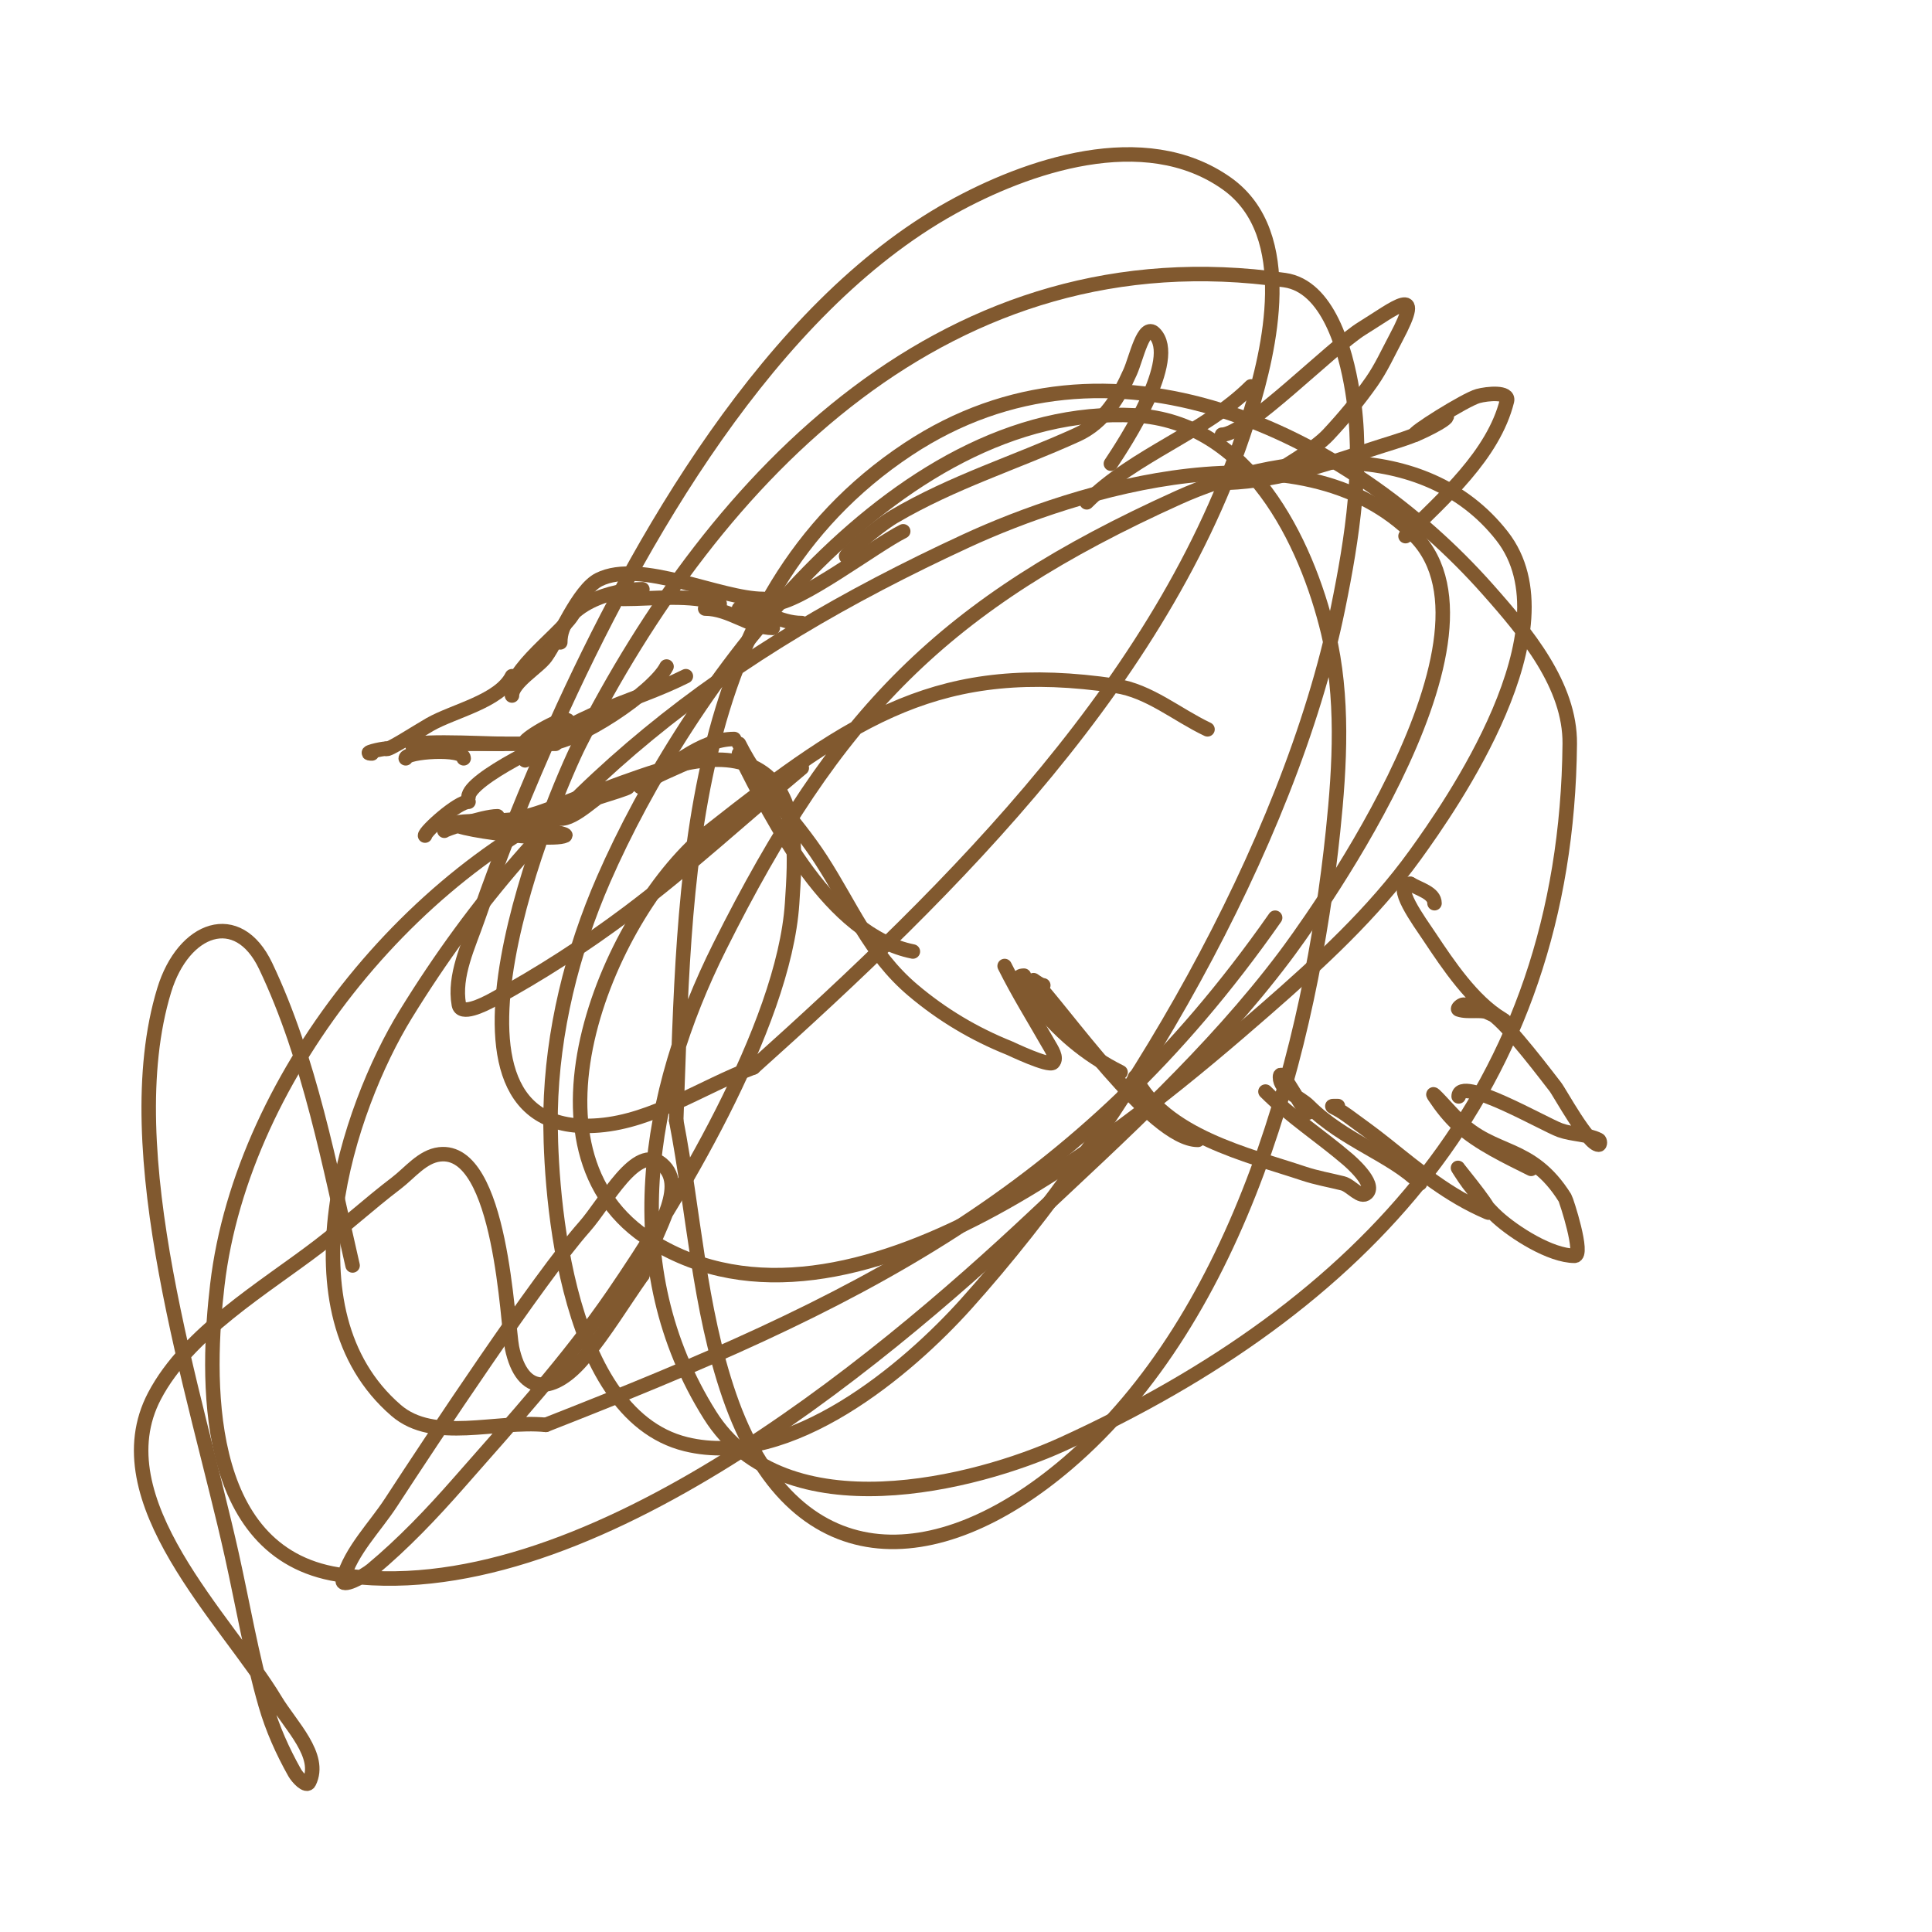 <svg viewBox='0 0 400 400' version='1.1' xmlns='http://www.w3.org/2000/svg' xmlns:xlink='http://www.w3.org/1999/xlink'><g fill='none' stroke='#81592f' stroke-width='3' stroke-linecap='round' stroke-linejoin='round'><path d='M160,130c-4.606,0 -8.934,-4 -14,-4'/><path d='M149,125c-6.179,-2.06 -13.515,-1 -20,-1'/><path d='M133,122c-5.943,0 -17,3.031 -17,11'/><path d='M119,126c0,3.142 -13,11.746 -13,17'/><path d='M158,124c-8.975,0 -25.395,-8.302 -34,-4c-4.288,2.144 -8.261,12.166 -11,16c-1.527,2.138 -7,5.297 -7,8'/><path d='M106,140c-2.607,5.213 -12.048,7.17 -17,10c-2.523,1.442 -9,5.65 -9,5'/><path d='M80,155c-1.11,0 -5.213,1 -3,1'/><path d='M84,157c0,-1.375 12,-2.238 12,0'/><path d='M86,155c-4.124,-2.062 14.198,-1 18,-1'/><path d='M94,154c-9.907,0 18.766,0 21,0'/><path d='M109,154c-2.325,0 6.114,-5 8,-5c3.771,0 -10.667,10.667 -8,8c9.473,-9.473 21.332,-11.166 33,-17'/><path d='M138,138c-2.612,5.225 -18.663,16 -25,16'/><path d='M120,151c-5.072,1.691 -23,10.276 -23,14'/><path d='M97,166c-2.237,0 -9,6.111 -9,7'/><path d='M92,172c-0.509,0 7.925,-3 11,-3'/><path d='M100,170c-18.57,0 13.53,4.735 17,3c1.124,-0.562 -15,-3 -15,-3c0,0 12.725,-1 15,-1'/><path d='M113,169c-2,0 -6,0 -6,0c0,0 1.353,0.162 2,0c6.085,-1.521 11.76,-4.96 18,-6c0.986,-0.164 3,-1 3,0c0,0.335 -13.64,4.32 -15,5c-0.298,0.149 -0.236,0.764 0,1c2.157,2.157 7.979,-3.629 9,-4c7.415,-2.696 13.792,-5.396 21,-9c1.075,-0.537 -1.925,1.463 -3,2c-1.291,0.646 -11.85,5 -9,5'/><path d='M133,163c5.271,-3.765 12.037,-10 19,-10'/><path d='M153,126c5.115,0 8.25,3 13,3'/><path d='M153,156c7.164,14.328 18.901,37.58 36,41'/><path d='M153,154c4.568,9.135 11.483,15.474 17,24c6.173,9.54 10.069,19.443 19,27c6.063,5.131 12.74,9.096 20,12c0.249,0.1 8.125,3.875 9,3c0.972,-0.972 -0.318,-2.807 -1,-4c-3.173,-5.553 -6.121,-10.241 -9,-16'/><path d='M212,202c-3.244,0 1.802,4.745 2,5c5.02,6.454 10.679,11.339 18,15'/><path d='M216,204c-0.745,0 -2.527,-1.527 -2,-1c5.692,5.692 24.493,33 34,33'/><path d='M235,223c6.074,12.149 23.234,16.078 35,20c2.608,0.869 5.333,1.333 8,2c1.741,0.435 3.731,3.269 5,2c1.931,-1.931 -3.561,-6.624 -4,-7c-5.623,-4.82 -11.727,-8.727 -17,-14'/><path d='M271,230c0,2.658 -6,-9.911 -6,-7c0,2.828 4,4 6,6c7.146,7.146 17.149,10.149 23,16'/><path d='M277,229c-2.278,0 -1.004,-0.185 2,2c2.696,1.961 5.397,3.918 8,6c6.767,5.414 12.923,10.539 21,14c2.212,0.948 -5.591,-8.386 -6,-9c-0.667,-1 1.262,2.051 2,3c1.887,2.426 3.726,4.933 6,7c3.563,3.239 11.038,8 16,8c2.034,0 -1.687,-11.5 -2,-12c-7.015,-11.225 -14.681,-8.681 -22,-16'/><path d='M302,232c-1.667,-1.667 -6.307,-6.961 -5,-5c1.444,2.166 3.074,4.249 5,6c4.115,3.741 10.075,6.538 15,9'/><path d='M302,227c0,-4.497 17.743,5.837 21,7c2.589,0.924 5.541,0.771 8,2c0.298,0.149 0.333,1 0,1c-2.247,0 -8.091,-10.864 -9,-12c-1.174,-1.468 -9.564,-12.709 -13,-15c-1.961,-1.307 -4.764,-0.255 -7,-1c-0.447,-0.149 0.529,-1 1,-1c2.848,0 10.442,4.465 8,3c-6.13,-3.678 -11.187,-11.281 -15,-17c-2.164,-3.246 -7.902,-11 -4,-11'/><path d='M292,183c1.83,1.098 5,1.866 5,4'/><path d='M160,125c5.365,0 21.065,-12.032 27,-15'/><path d='M176,115c-3.59,1.795 5.54,-5.965 9,-8c12.412,-7.301 25.006,-11.094 38,-17c5.599,-2.545 8.696,-7.816 11,-13c1.277,-2.874 2.776,-10.224 5,-8c5.281,5.281 -6.142,22.713 -9,27'/><path d='M225,104c9.943,-9.943 24.453,-14.453 34,-24'/><path d='M253,90c4.972,0 22.837,-18.208 29,-22c6.746,-4.151 13.144,-9.521 7,2c-1.615,3.028 -3.032,6.189 -5,9c-2.717,3.881 -5.767,7.537 -9,11c-2.923,3.131 -9.869,7.043 -13,9'/><path d='M252,100c11.209,0 21.481,-3.494 32,-7c3,-1 6.064,-1.826 9,-3c2.232,-0.893 8.404,-4 6,-4'/><path d='M293,90c-1.193,0 10.395,-7.29 13,-8c1.956,-0.533 6.492,-0.967 6,1c-2.807,11.229 -13.19,20.19 -21,28'/><path d='M73,262c-4.764,-20.645 -8.863,-42.813 -18,-62c-5.771,-12.119 -17.036,-7.973 -21,5c-10.226,33.466 6.588,83.644 14,117c2.298,10.341 4.06,20.823 7,31c1.409,4.878 3.511,9.575 6,14c0.589,1.048 2.463,3.075 3,2c2.741,-5.481 -3.847,-11.745 -7,-17c-9.959,-16.599 -36.334,-41.465 -25,-63c6.914,-13.137 22.728,-22.358 34,-31c5.454,-4.181 10.529,-8.842 16,-13c2.871,-2.182 5.419,-5.579 9,-6c12.87,-1.514 14.06,35.456 15,40c2.11,10.2 8.745,9.572 15,2c4.418,-5.348 8,-11.333 12,-17'/><path d='M133,264c1.333,-7.667 9.978,-18.018 4,-23c-5.279,-4.399 -11.449,7.851 -16,13c-9.57,10.83 -31.543,44.012 -40,57c-3.432,5.27 -8.272,9.953 -10,16c-0.579,2.027 4.38,-0.65 6,-2c6.519,-5.432 12.404,-11.621 18,-18c11.089,-12.642 22.487,-25.134 32,-39c12.37,-18.031 35.315,-55.305 37,-81c0.603,-9.2 1.502,-21.641 -6,-27c-7.885,-5.632 -19.868,-1.24 -29,2c-41.554,14.745 -78.837,60.115 -84,104c-2.192,18.633 -3.538,55.47 25,60c49.878,7.917 111.3,-43.281 144,-74c18.213,-17.109 36.977,-34.031 52,-54c3.102,-4.123 48.38,-65.134 27,-87c-23.662,-24.2 -70.287,-9.498 -93,1c-49.575,22.913 -87.057,50.968 -116,98c-11.986,19.478 -25.87,61.385 -2,82c7.857,6.786 20.667,2 31,3'/><path d='M113,295c63.723,-24.989 110.326,-46.894 151,-105'/><path d='M250,151c-6.333,-3 -12.068,-7.973 -19,-9c-36.177,-5.36 -53.892,6.279 -84,30c-20.59,16.223 -42.114,66.419 -12,85c41.085,25.35 100.065,-24.519 127,-48c11.194,-9.759 22.305,-19.961 31,-32c7.343,-10.168 32.987,-46.798 18,-66c-16.26,-20.833 -46.913,-17.072 -67,-8c-48.685,21.987 -70.901,44.802 -95,93c-15.1,30.199 -21.327,66.275 -2,97c15.397,24.478 55.23,14.109 73,6c62.065,-28.321 104.323,-73.216 105,-145c0.114,-12.078 -8.985,-22.964 -17,-32c-28.92,-32.601 -78.365,-56.576 -120,-29c-46.857,31.035 -46.176,90.667 -48,139'/><path d='M140,232c3.667,19 4.685,38.709 11,57c13.144,38.072 42.872,37.172 70,14c35.913,-30.675 50.362,-86.472 55,-131c1.416,-13.597 2.19,-27.707 -1,-41c-4.543,-18.928 -16.473,-43.74 -40,-45c-50.526,-2.707 -93.016,57.126 -110,96c-6.572,15.042 -10.668,31.589 -11,48c-0.265,13.122 1.917,62.612 28,69c21.63,5.297 46.061,-15.713 58,-29c33.162,-36.906 66.932,-94.779 77,-144c3.013,-14.728 5.401,-30.16 3,-45c-1.433,-8.86 -5.115,-21.731 -14,-23c-69.612,-9.945 -117.8,40.272 -146,96c-4.993,9.867 -35.817,82.25 4,79c11.354,-0.927 21.333,-8 32,-12'/><path d='M156,221c41.13,-36.875 86.506,-81.311 103,-136c3.678,-12.196 9.757,-36.527 -5,-47c-17.118,-12.148 -41.585,-3.564 -57,5c-37.639,20.911 -65.041,69.313 -82,107c-5.893,13.096 -11.319,26.424 -16,40c-2.004,5.811 -5.068,11.947 -4,18c0.41,2.321 4.929,0.125 7,-1c9.751,-5.294 19.124,-11.343 28,-18c12.496,-9.372 24,-20 36,-30'/></g>
</svg>